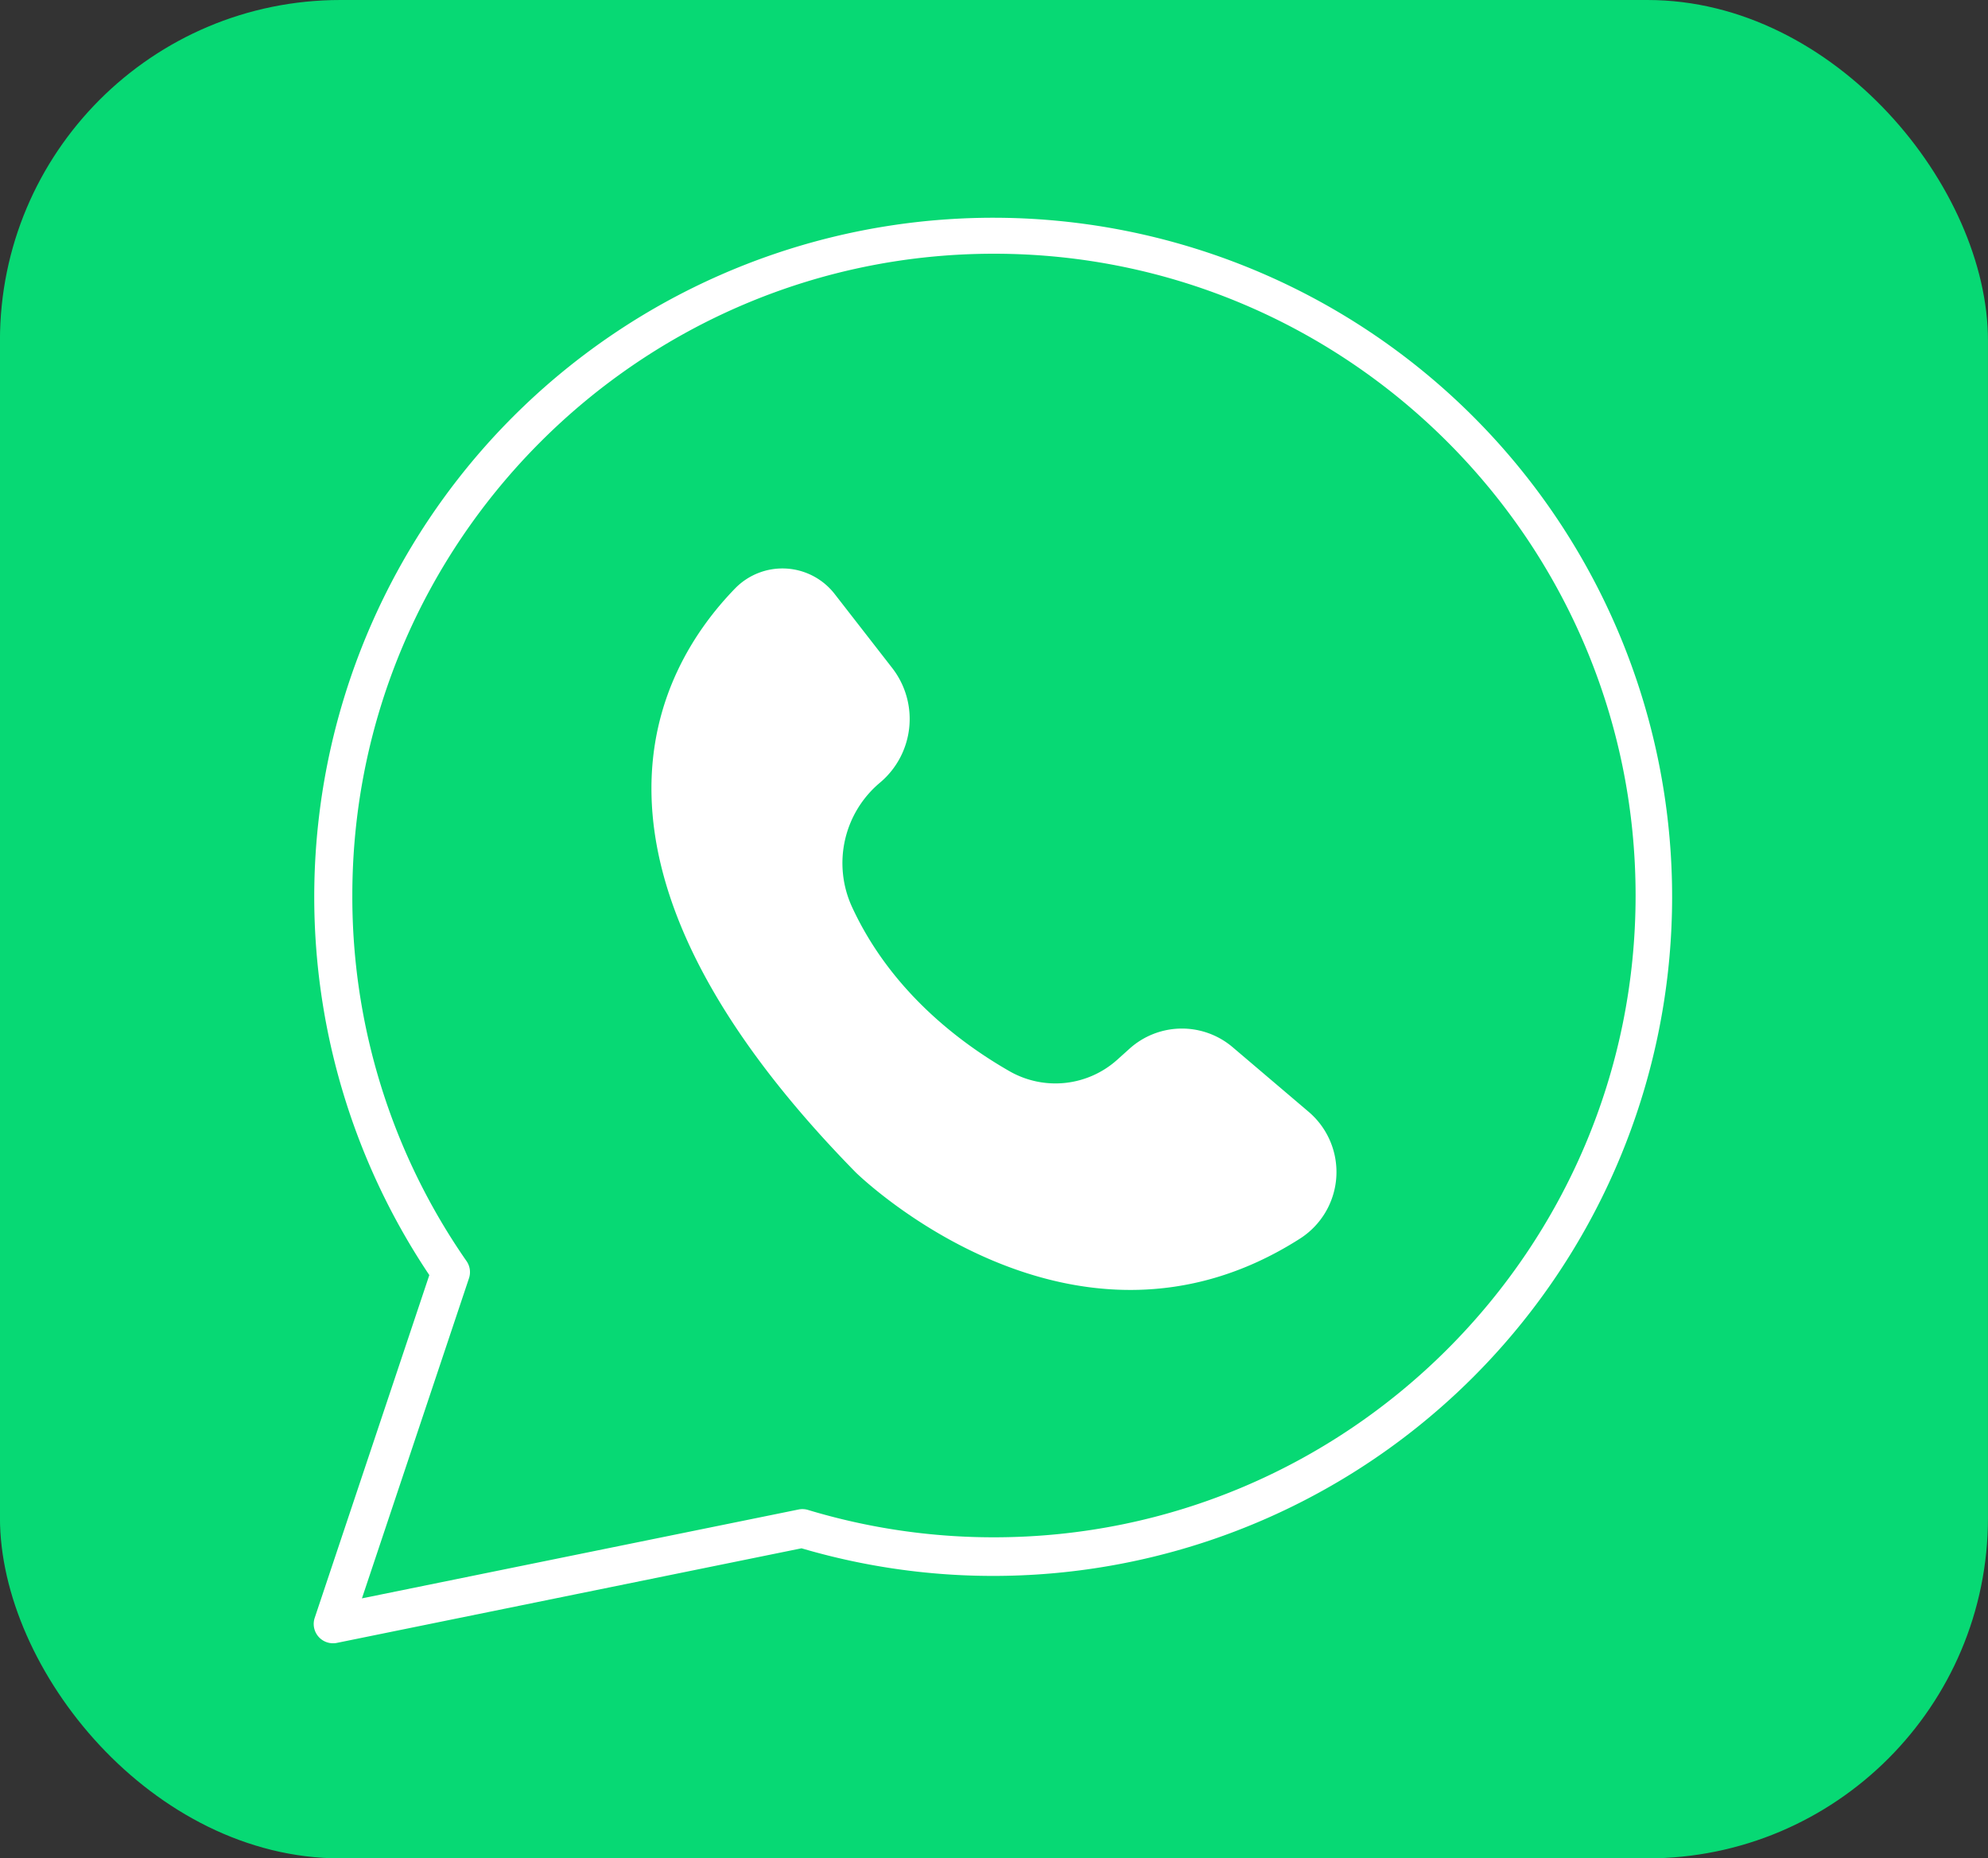 <?xml version="1.0" encoding="UTF-8" standalone="no"?><svg xmlns="http://www.w3.org/2000/svg" xmlns:xlink="http://www.w3.org/1999/xlink" data-name="Layer 1" fill="#000000" height="1203" preserveAspectRatio="xMidYMid meet" version="1" viewBox="356.7 398.6 1287.2 1203.0" width="1287.2" zoomAndPan="magnify"><rect x="356.7" y="398.6" width="1287.2" height="1203.0" fill="#333333" stroke="none"/><g id="change1_1"><rect fill="#07d974" height="1203" rx="220.436" width="1287.21" x="356.67" y="398.603"/></g><g id="change2_1"><path d="M897.164,783.164a42.823,42.823,0,0,0-64.466-3.688c-51.974,53.5-118.428,177.716,78.047,378.036,0,0,139.537,137.454,287.612,42.935a51.153,51.153,0,0,0,5.688-82.107l-49.219-41.84a50.7,50.7,0,0,0-66.713.911l-7.977,7.165a59.891,59.891,0,0,1-69.745,7.493c-32.61-18.66-77.057-52.329-101.978-106.268a67.936,67.936,0,0,1,18.05-80.552h0A53.788,53.788,0,0,0,934.371,831Z" fill="#ffffff"/></g><g id="change2_2"><path d="M572.326,1462.358a12.5,12.5,0,0,1-11.854-16.464l74.21-221.875a439.6,439.6,0,1,1,240.994,176.86l-145.458,29.6-155.4,31.633A12.491,12.491,0,0,1,572.326,1462.358Zm427.948-899.509c-229.079,0-415.448,186.375-415.448,415.461a412.976,412.976,0,0,0,73.948,236.652,12.5,12.5,0,0,1,1.587,11.094l-69.312,207.235,134.183-27.315,148.526-30.219a12.484,12.484,0,0,1,6.109.284,415.742,415.742,0,0,0,120.407,17.717c229.08,0,415.449-186.369,415.449-415.448S1229.354,562.849,1000.274,562.849Z" fill="#ffffff"/></g></svg>